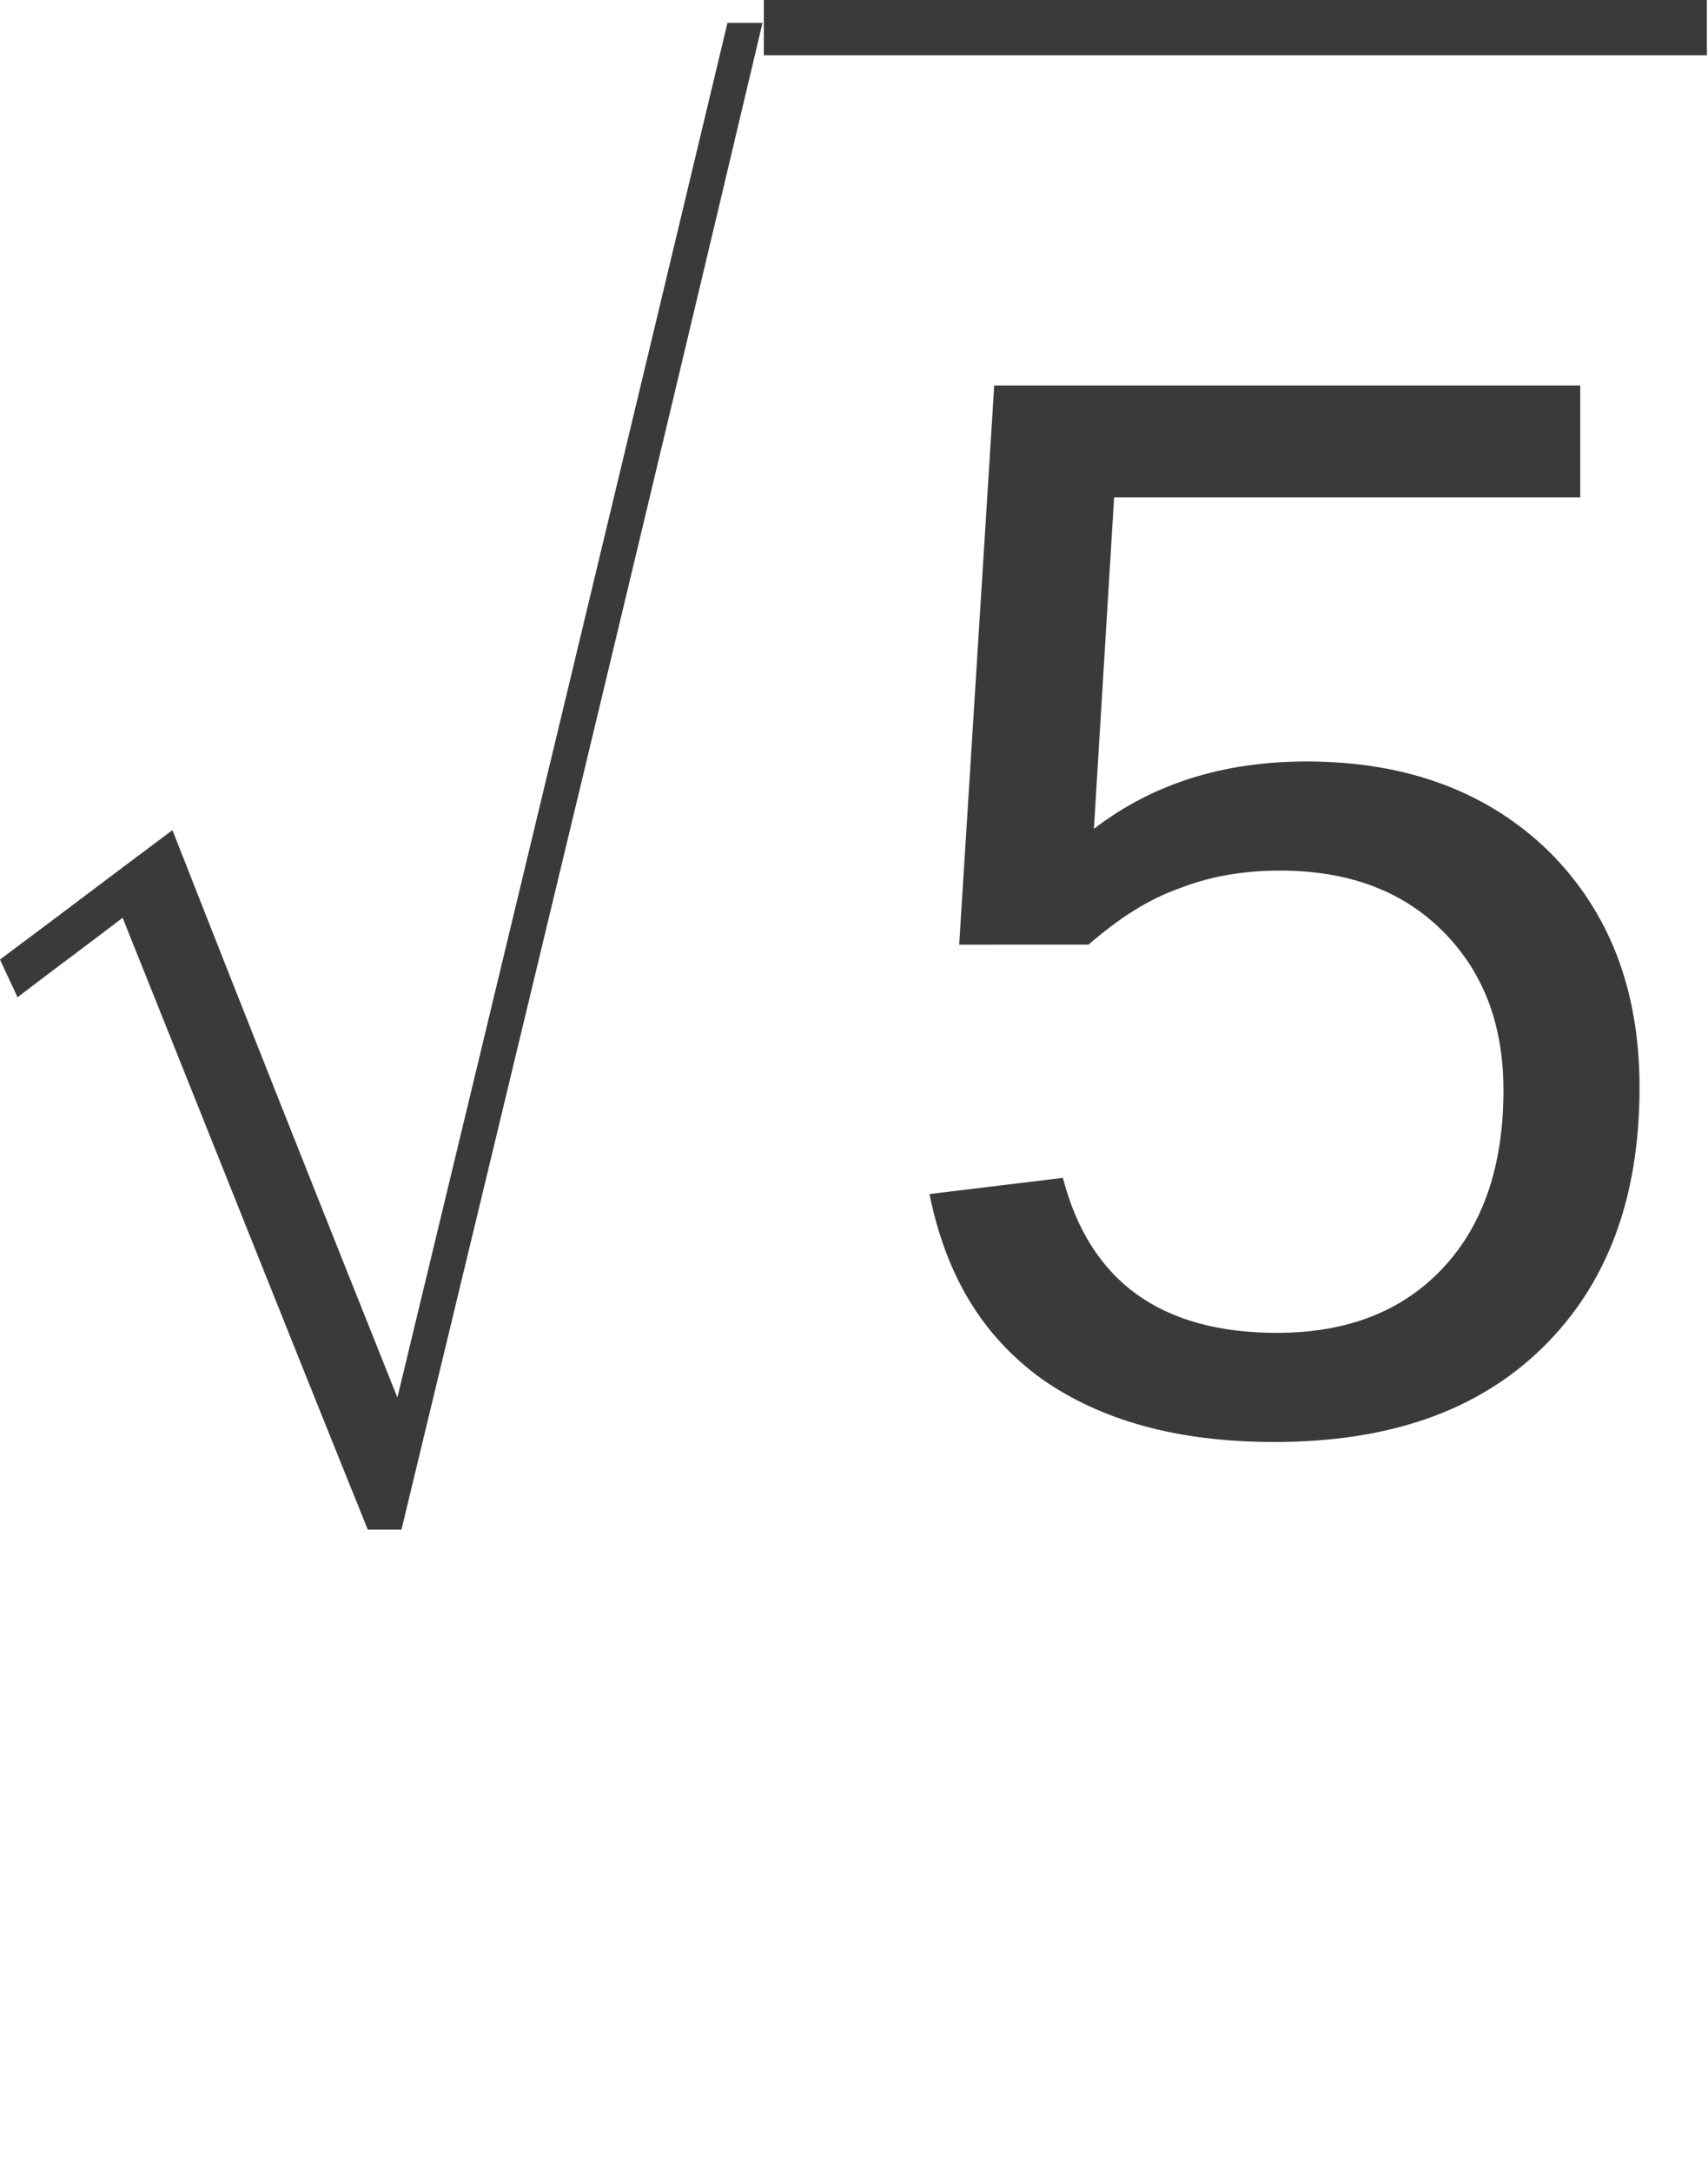 <?xml version="1.0" encoding="UTF-8" standalone="no"?>
<svg
   xmlns:dc="http://purl.org/dc/elements/1.1/"
   xmlns:cc="http://creativecommons.org/ns#"
   xmlns:rdf="http://www.w3.org/1999/02/22-rdf-syntax-ns#"
   xmlns:svg="http://www.w3.org/2000/svg"
   xmlns="http://www.w3.org/2000/svg"
   xmlns:sodipodi="http://sodipodi.sourceforge.net/DTD/sodipodi-0.dtd"
   xmlns:inkscape="http://www.inkscape.org/namespaces/inkscape"
   version="1.0"
   width="21.239"
   height="27"
   id="svg11"
   sodipodi:docname="E17c.svg"
   inkscape:version="1.0 (1.0+r73+1)">
  <sodipodi:namedview
     units="px"
     inkscape:document-rotation="0"
     pagecolor="#ffffff"
     bordercolor="#666666"
     borderopacity="1"
     objecttolerance="10"
     gridtolerance="10"
     guidetolerance="10"
     inkscape:pageopacity="0"
     inkscape:pageshadow="2"
     inkscape:window-width="1920"
     inkscape:window-height="1013"
     id="namedview13"
     showgrid="false"
     fit-margin-top="0"
     fit-margin-left="0"
     fit-margin-right="0"
     fit-margin-bottom="0"
     inkscape:zoom="7.372386"
     inkscape:cx="22.68722"
     inkscape:cy="46.861527"
     inkscape:window-x="0"
     inkscape:window-y="0"
     inkscape:window-maximized="1"
     inkscape:current-layer="svg11" />
  <defs
     id="defs3">
    <pattern
       id="EMFhbasepattern"
       patternUnits="userSpaceOnUse"
       width="6"
       height="6"
       x="0"
       y="0" />
  </defs>
  <g
     id="g843"
     transform="scale(0.464)"
     style="stroke-width:2.154">
    <path
       id="path5"
       d="M 9.857,40.979 C 7.654,35.527 5.488,30.075 3.286,24.587 2.347,25.309 1.408,25.995 0.469,26.717 0.325,26.392 0.144,26.031 0,25.706 c 1.552,-1.155 3.069,-2.311 4.621,-3.466 1.986,5.055 4.008,10.145 6.029,15.2 2.961,-12.276 5.921,-24.587 8.846,-36.827 0.325,0 0.614,0 0.939,0 -3.177,13.431 -6.427,26.898 -9.676,40.365 -0.289,0 -0.578,0 -0.903,0 z"
       style="fill:#3a3a3a;fill-opacity:1;fill-rule:evenodd;stroke:none;stroke-width:4.639" />
    <path
       id="path7"
       d="m 20.471,0 c 8.412,0 16.861,0 25.273,0 0,0.505 0,0.975 0,1.48 -8.412,0 -16.861,0 -25.273,0 0,-0.505 0,-0.975 0,-1.48 z"
       style="fill:#3a3a3a;fill-opacity:1;fill-rule:evenodd;stroke:none;stroke-width:4.639" />
    <path
       id="path9"
       d="m 43.939,29.136 c 0,2.961 -0.867,5.271 -2.6,6.968 -1.733,1.697 -4.116,2.527 -7.185,2.527 -2.6,0 -4.657,-0.578 -6.246,-1.697 -1.589,-1.155 -2.563,-2.78 -2.997,-4.946 l 3.574,-0.433 c 0.722,2.78 2.636,4.152 5.741,4.152 1.877,0 3.358,-0.578 4.441,-1.733 1.083,-1.155 1.625,-2.744 1.625,-4.766 0,-1.769 -0.542,-3.177 -1.625,-4.26 -1.083,-1.083 -2.527,-1.625 -4.369,-1.625 -0.939,0 -1.841,0.144 -2.672,0.469 -0.83,0.289 -1.625,0.794 -2.455,1.516 H 25.706 L 26.645,10.326 h 15.705 v 2.997 H 29.858 l -0.542,8.882 c 1.552,-1.191 3.43,-1.805 5.705,-1.805 2.708,0 4.874,0.83 6.499,2.419 1.625,1.625 2.419,3.719 2.419,6.318 z"
       style="fill:#3a3a3a;fill-opacity:1;fill-rule:evenodd;stroke:none;stroke-width:4.639" />
  </g>
</svg>
